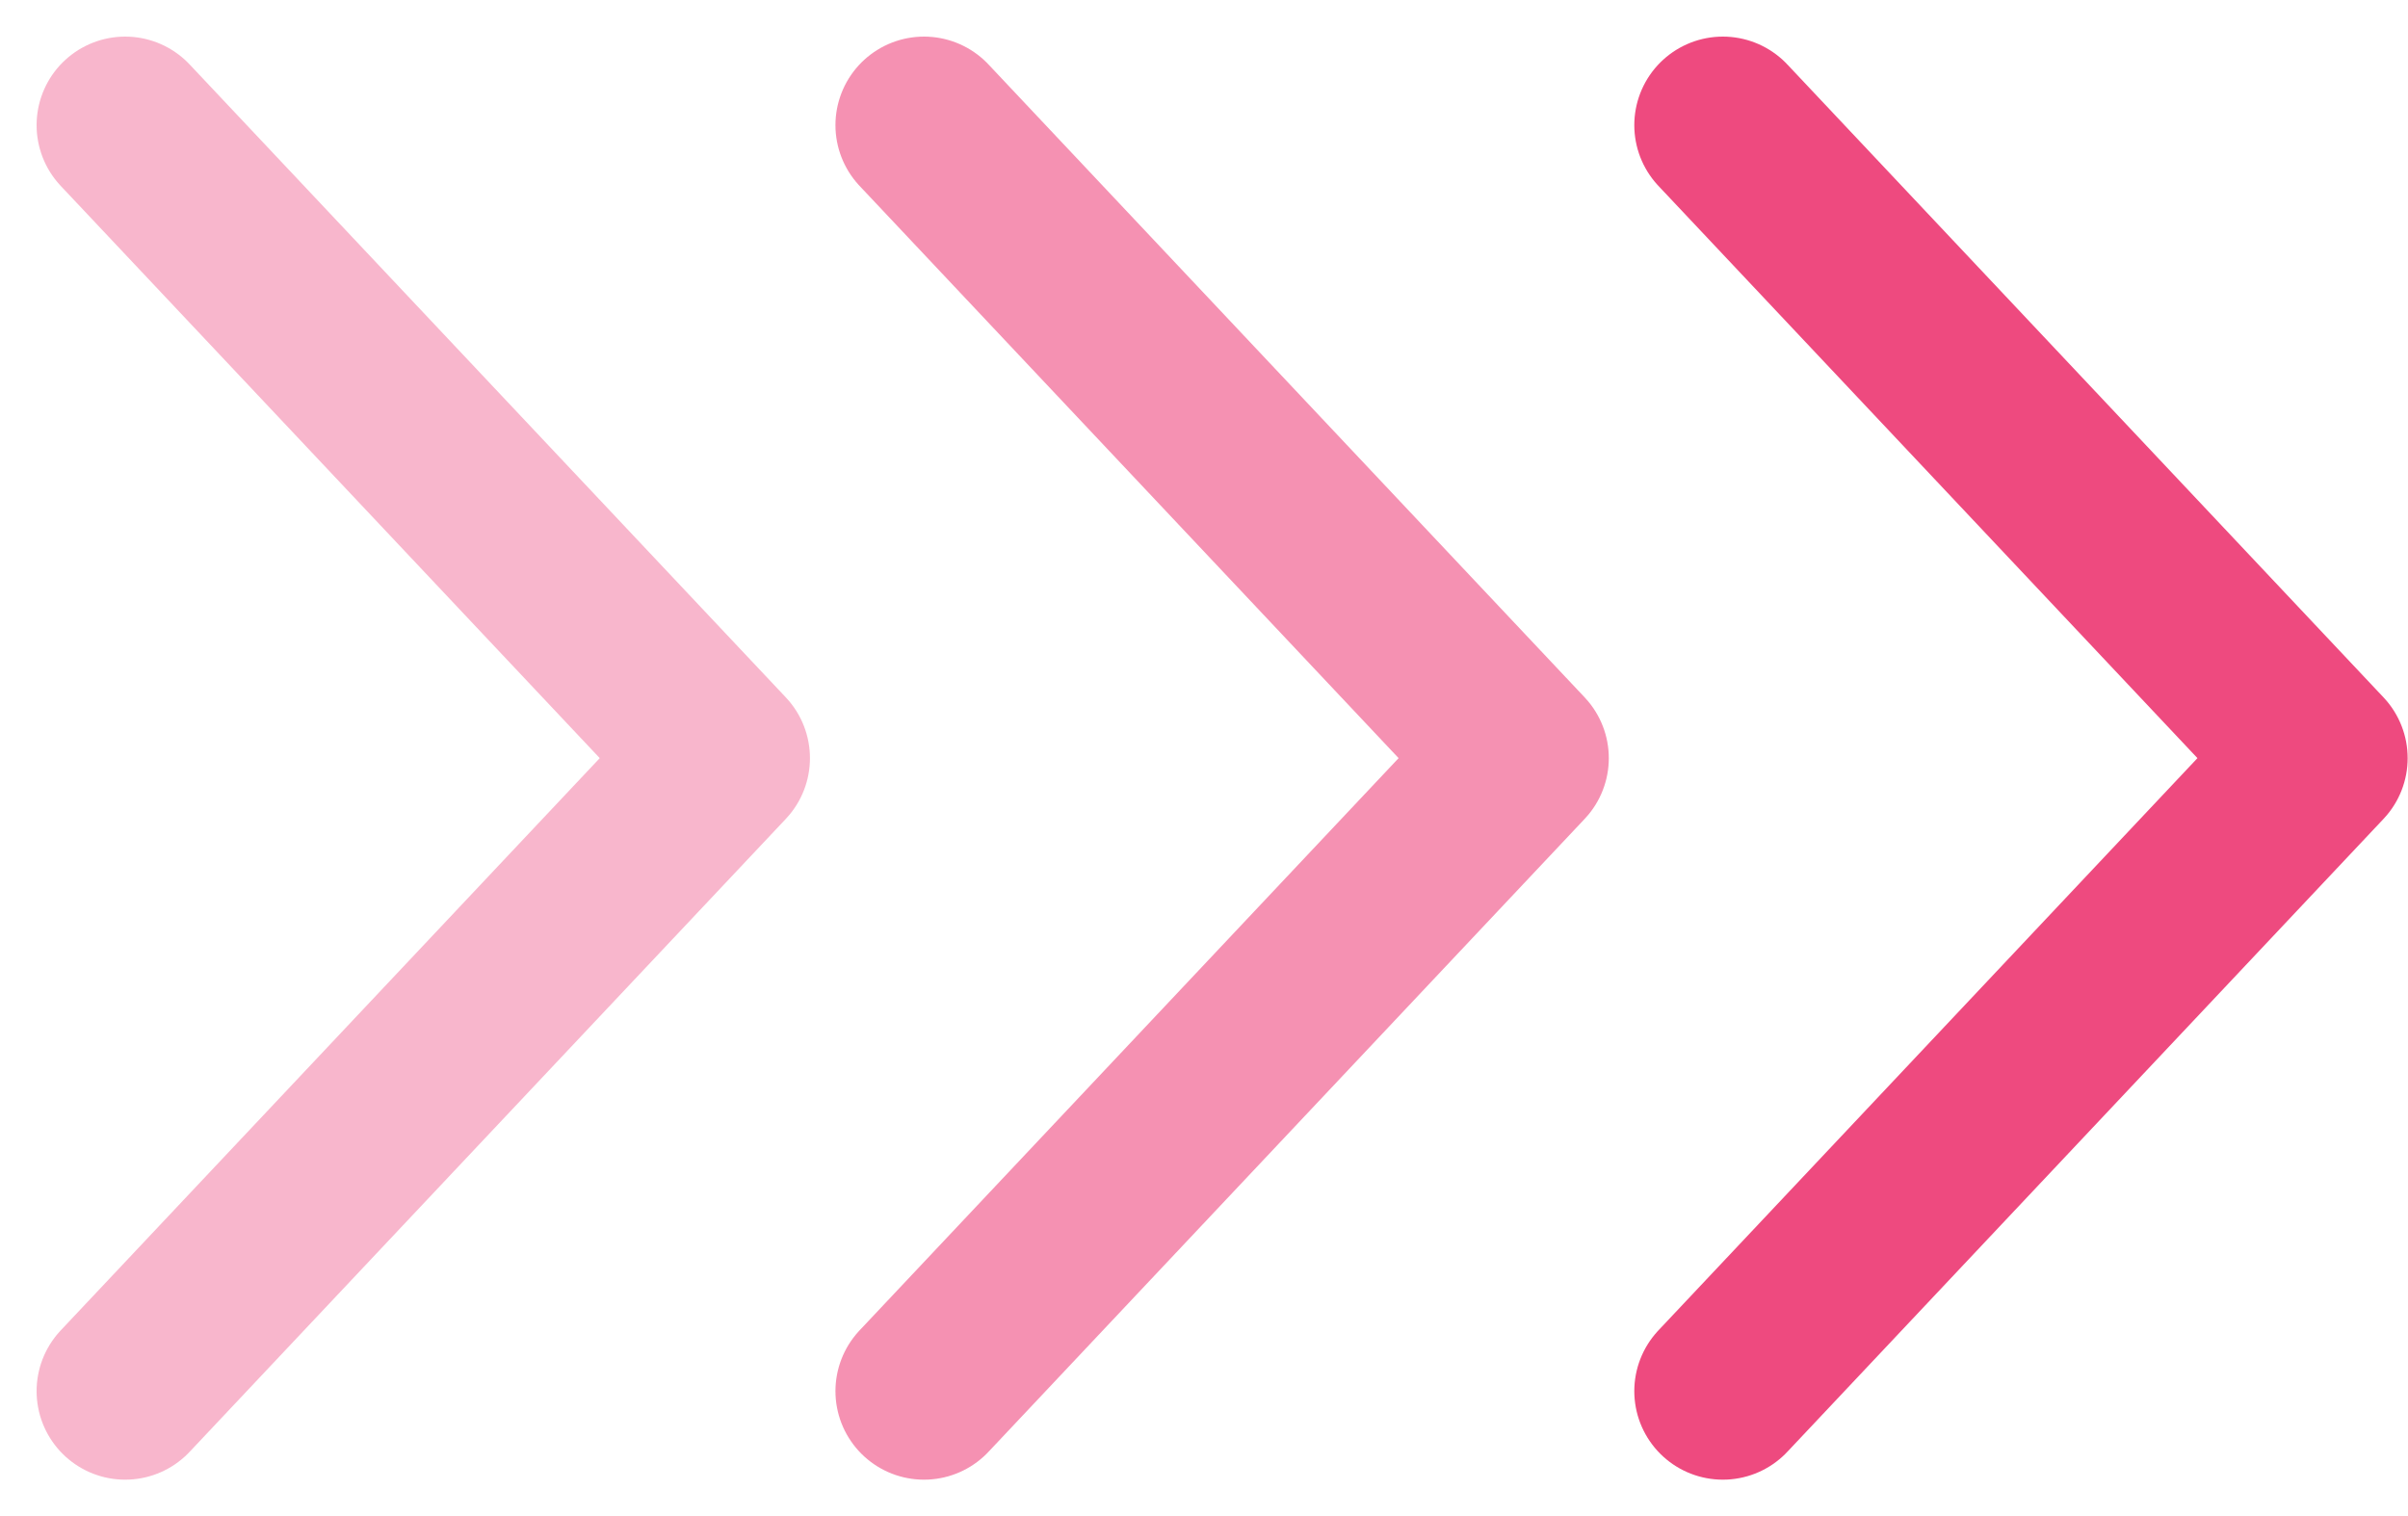 <svg xmlns="http://www.w3.org/2000/svg" width="40.79" height="25.687" viewBox="0 0 40.79 25.687">
  <g id="Group_2" data-name="Group 2" transform="translate(2.12 2.12)">
    <path id="Path_207" data-name="Path 207" d="M21.446,0,10.723,10.1,0,0" transform="translate(27.064 21.446) rotate(-90)" fill="none" stroke="#ee4a7f" stroke-linecap="round" stroke-linejoin="round" stroke-width="3"/>
    <path id="Path_208" data-name="Path 208" stroke="#ee4a7f" d="M21.446,0,10.723,10.1,0,0" fill="none" transform="translate(13.532 21.446) rotate(-90)" stroke-linecap="round" stroke-linejoin="round" stroke-width="3" opacity="0.605"/>
    <path id="Path_209" data-name="Path 209" stroke="#ee4a7f" d="M21.446,0,10.723,10.1,0,0" fill="none" transform="translate(0 21.446) rotate(-90)" stroke-linecap="round" stroke-linejoin="round" stroke-width="3" opacity="0.4"/>
  </g>
</svg>
